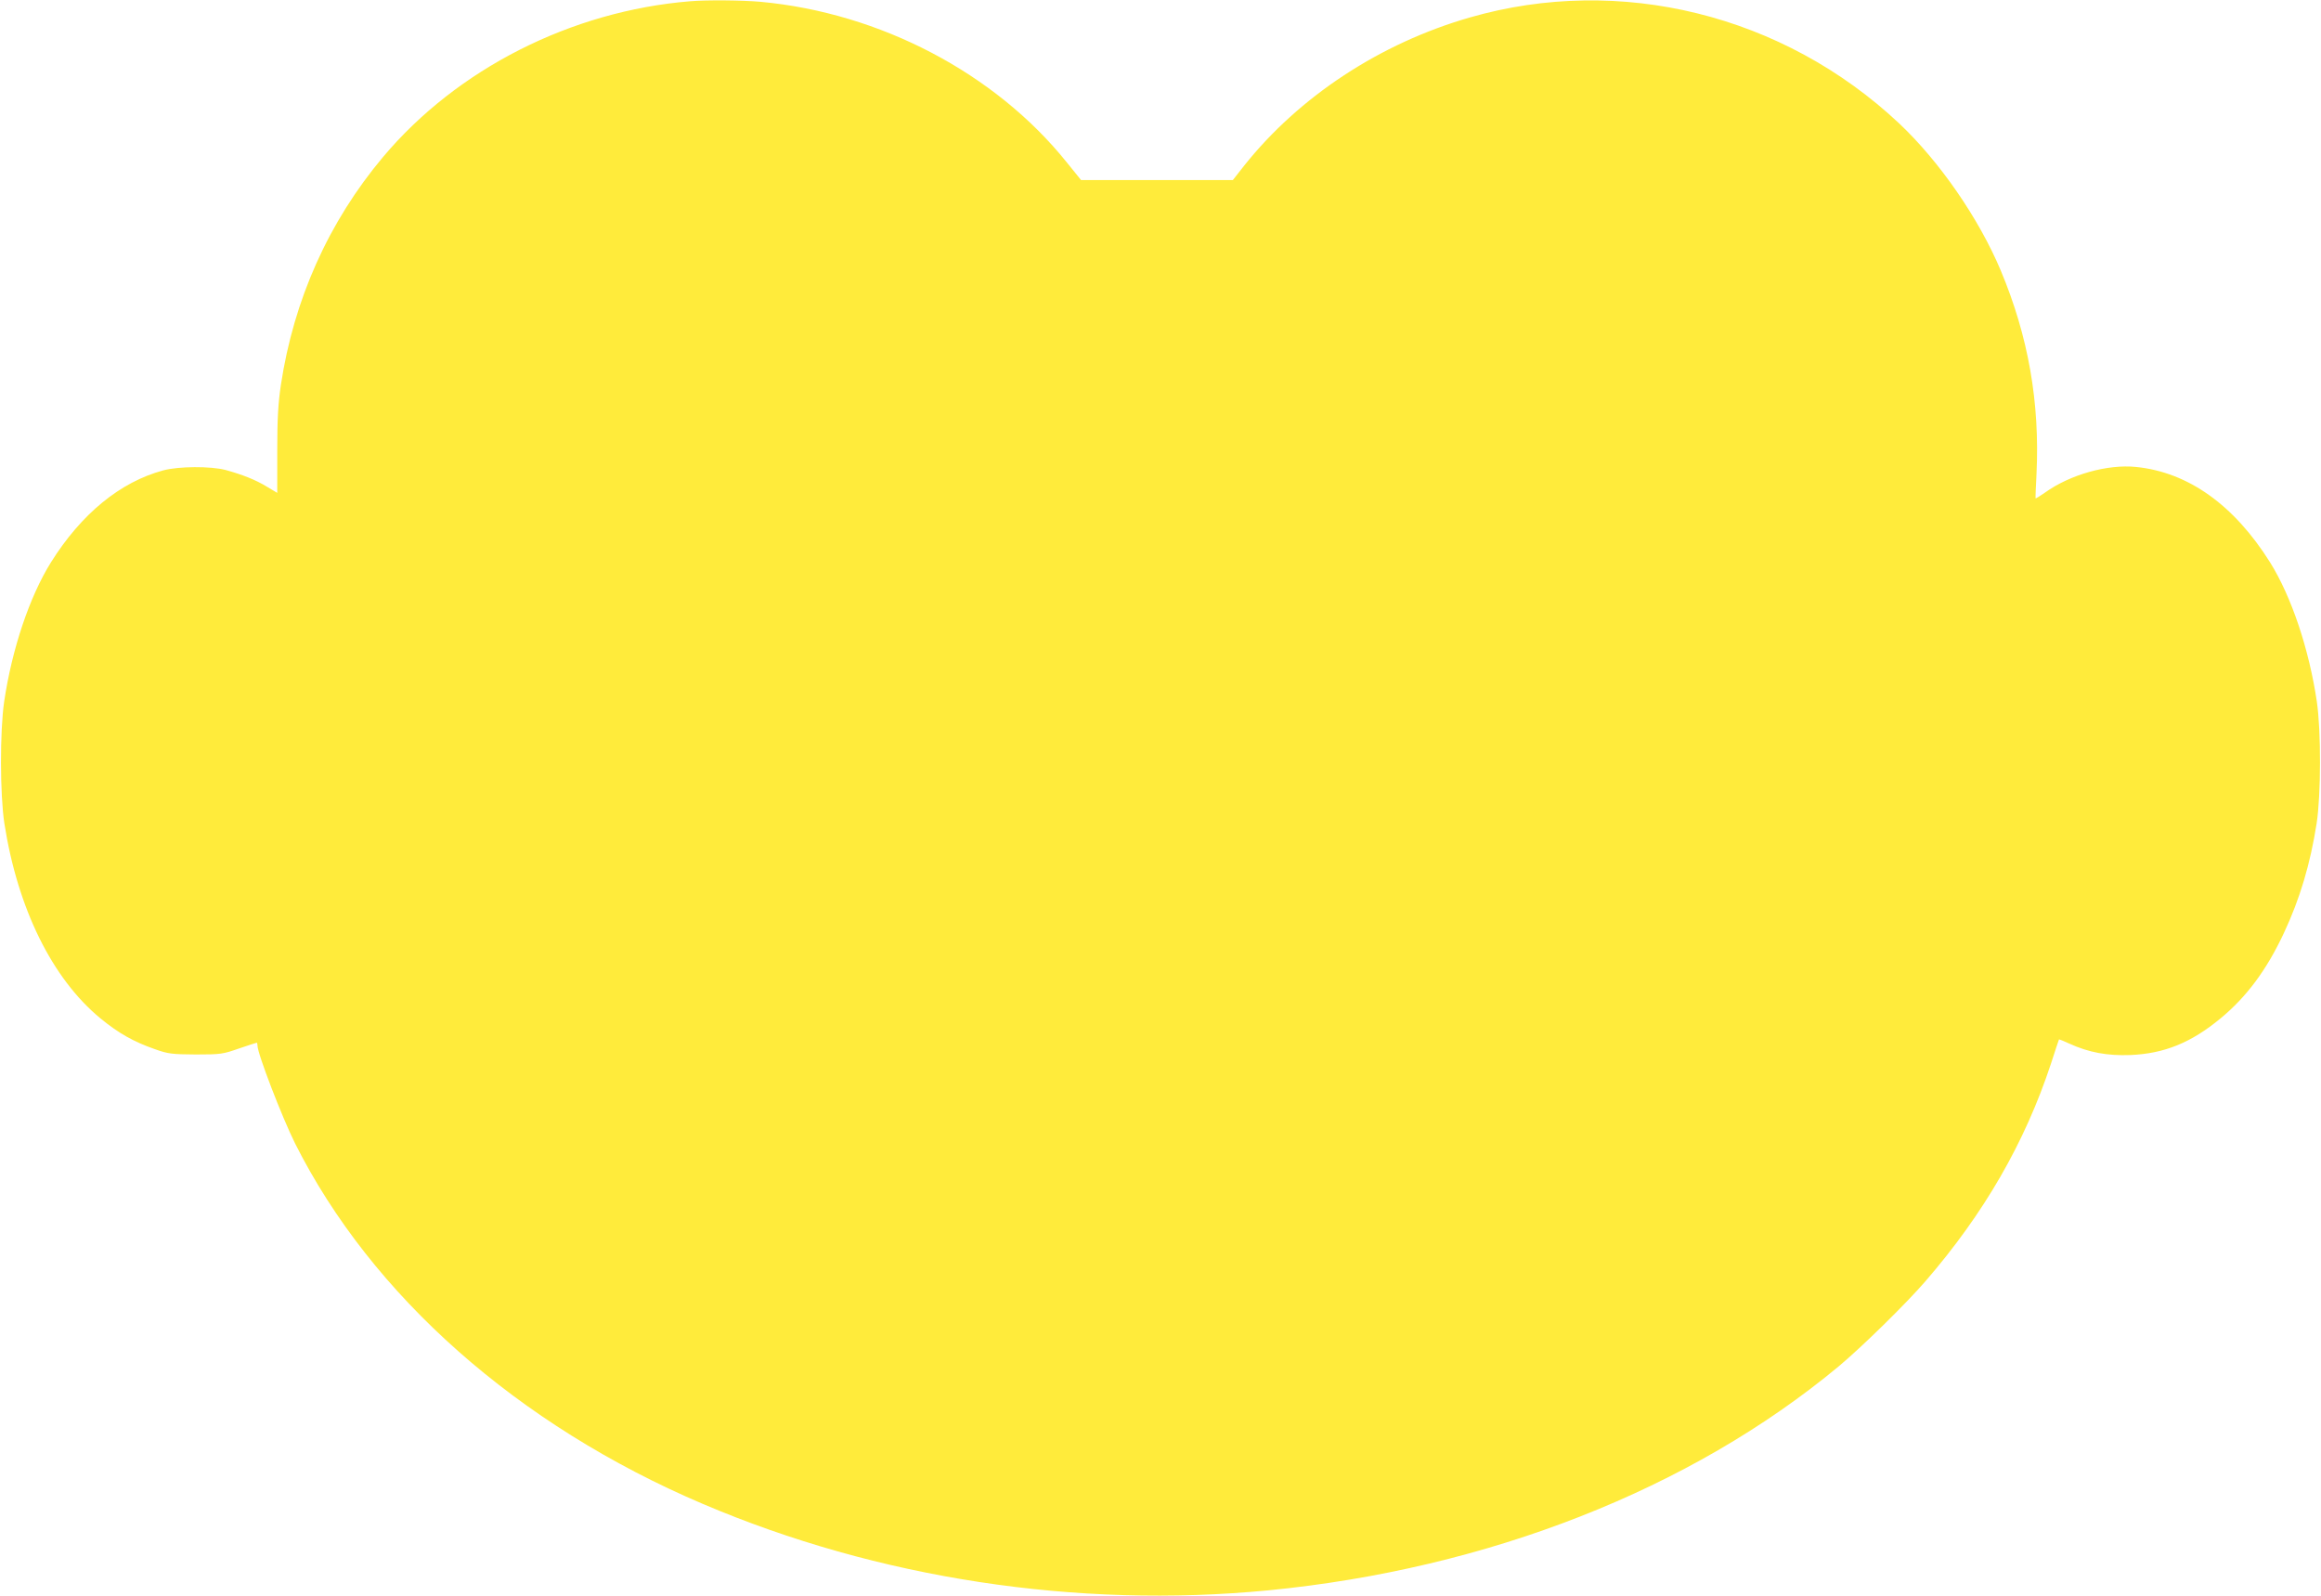 <?xml version="1.0" standalone="no"?>
<!DOCTYPE svg PUBLIC "-//W3C//DTD SVG 20010904//EN"
 "http://www.w3.org/TR/2001/REC-SVG-20010904/DTD/svg10.dtd">
<svg version="1.0" xmlns="http://www.w3.org/2000/svg"
 width="1280pt" height="880pt" viewBox="0 0 1280 880"
 preserveAspectRatio="xMidYMid meet">
<g transform="translate(0,880) scale(0.1,-0.1)"
fill="#ffeb3b" stroke="none">
<path d="M3805 8793 c-656 -54 -1284 -373 -1692 -858 -301 -358 -493 -788
-564 -1258 -15 -102 -20 -185 -20 -363 l0 -232 -57 34 c-62 38 -136 67 -227
92 -83 22 -260 21 -345 -2 -237 -64 -451 -239 -619 -507 -118 -189 -215 -478
-258 -768 -24 -163 -23 -514 1 -671 73 -469 263 -856 530 -1076 100 -82 183
-129 301 -170 73 -26 93 -28 225 -29 138 0 149 2 238 33 51 17 95 32 98 32 2
0 4 -7 4 -16 0 -44 135 -394 207 -539 422 -840 1229 -1554 2248 -1988 966
-412 2064 -579 3120 -477 1211 118 2329 557 3145 1235 126 105 371 345 479
470 324 375 548 764 692 1200 23 72 43 131 44 133 1 1 27 -9 57 -23 107 -49
210 -68 338 -63 186 8 334 68 496 202 144 119 254 267 349 470 89 190 146 382
181 606 24 157 25 508 1 671 -43 290 -140 579 -258 768 -199 317 -452 497
-739 526 -157 16 -364 -42 -503 -142 -27 -19 -50 -33 -51 -31 -1 2 1 62 5 133
19 395 -45 760 -197 1123 -121 288 -338 602 -561 812 -639 600 -1539 822
-2366 584 -495 -142 -942 -436 -1246 -818 l-62 -79 -419 0 -418 0 -80 99
c-395 491 -1028 823 -1687 884 -102 9 -297 11 -390 3z"/>
</g>
</svg>
